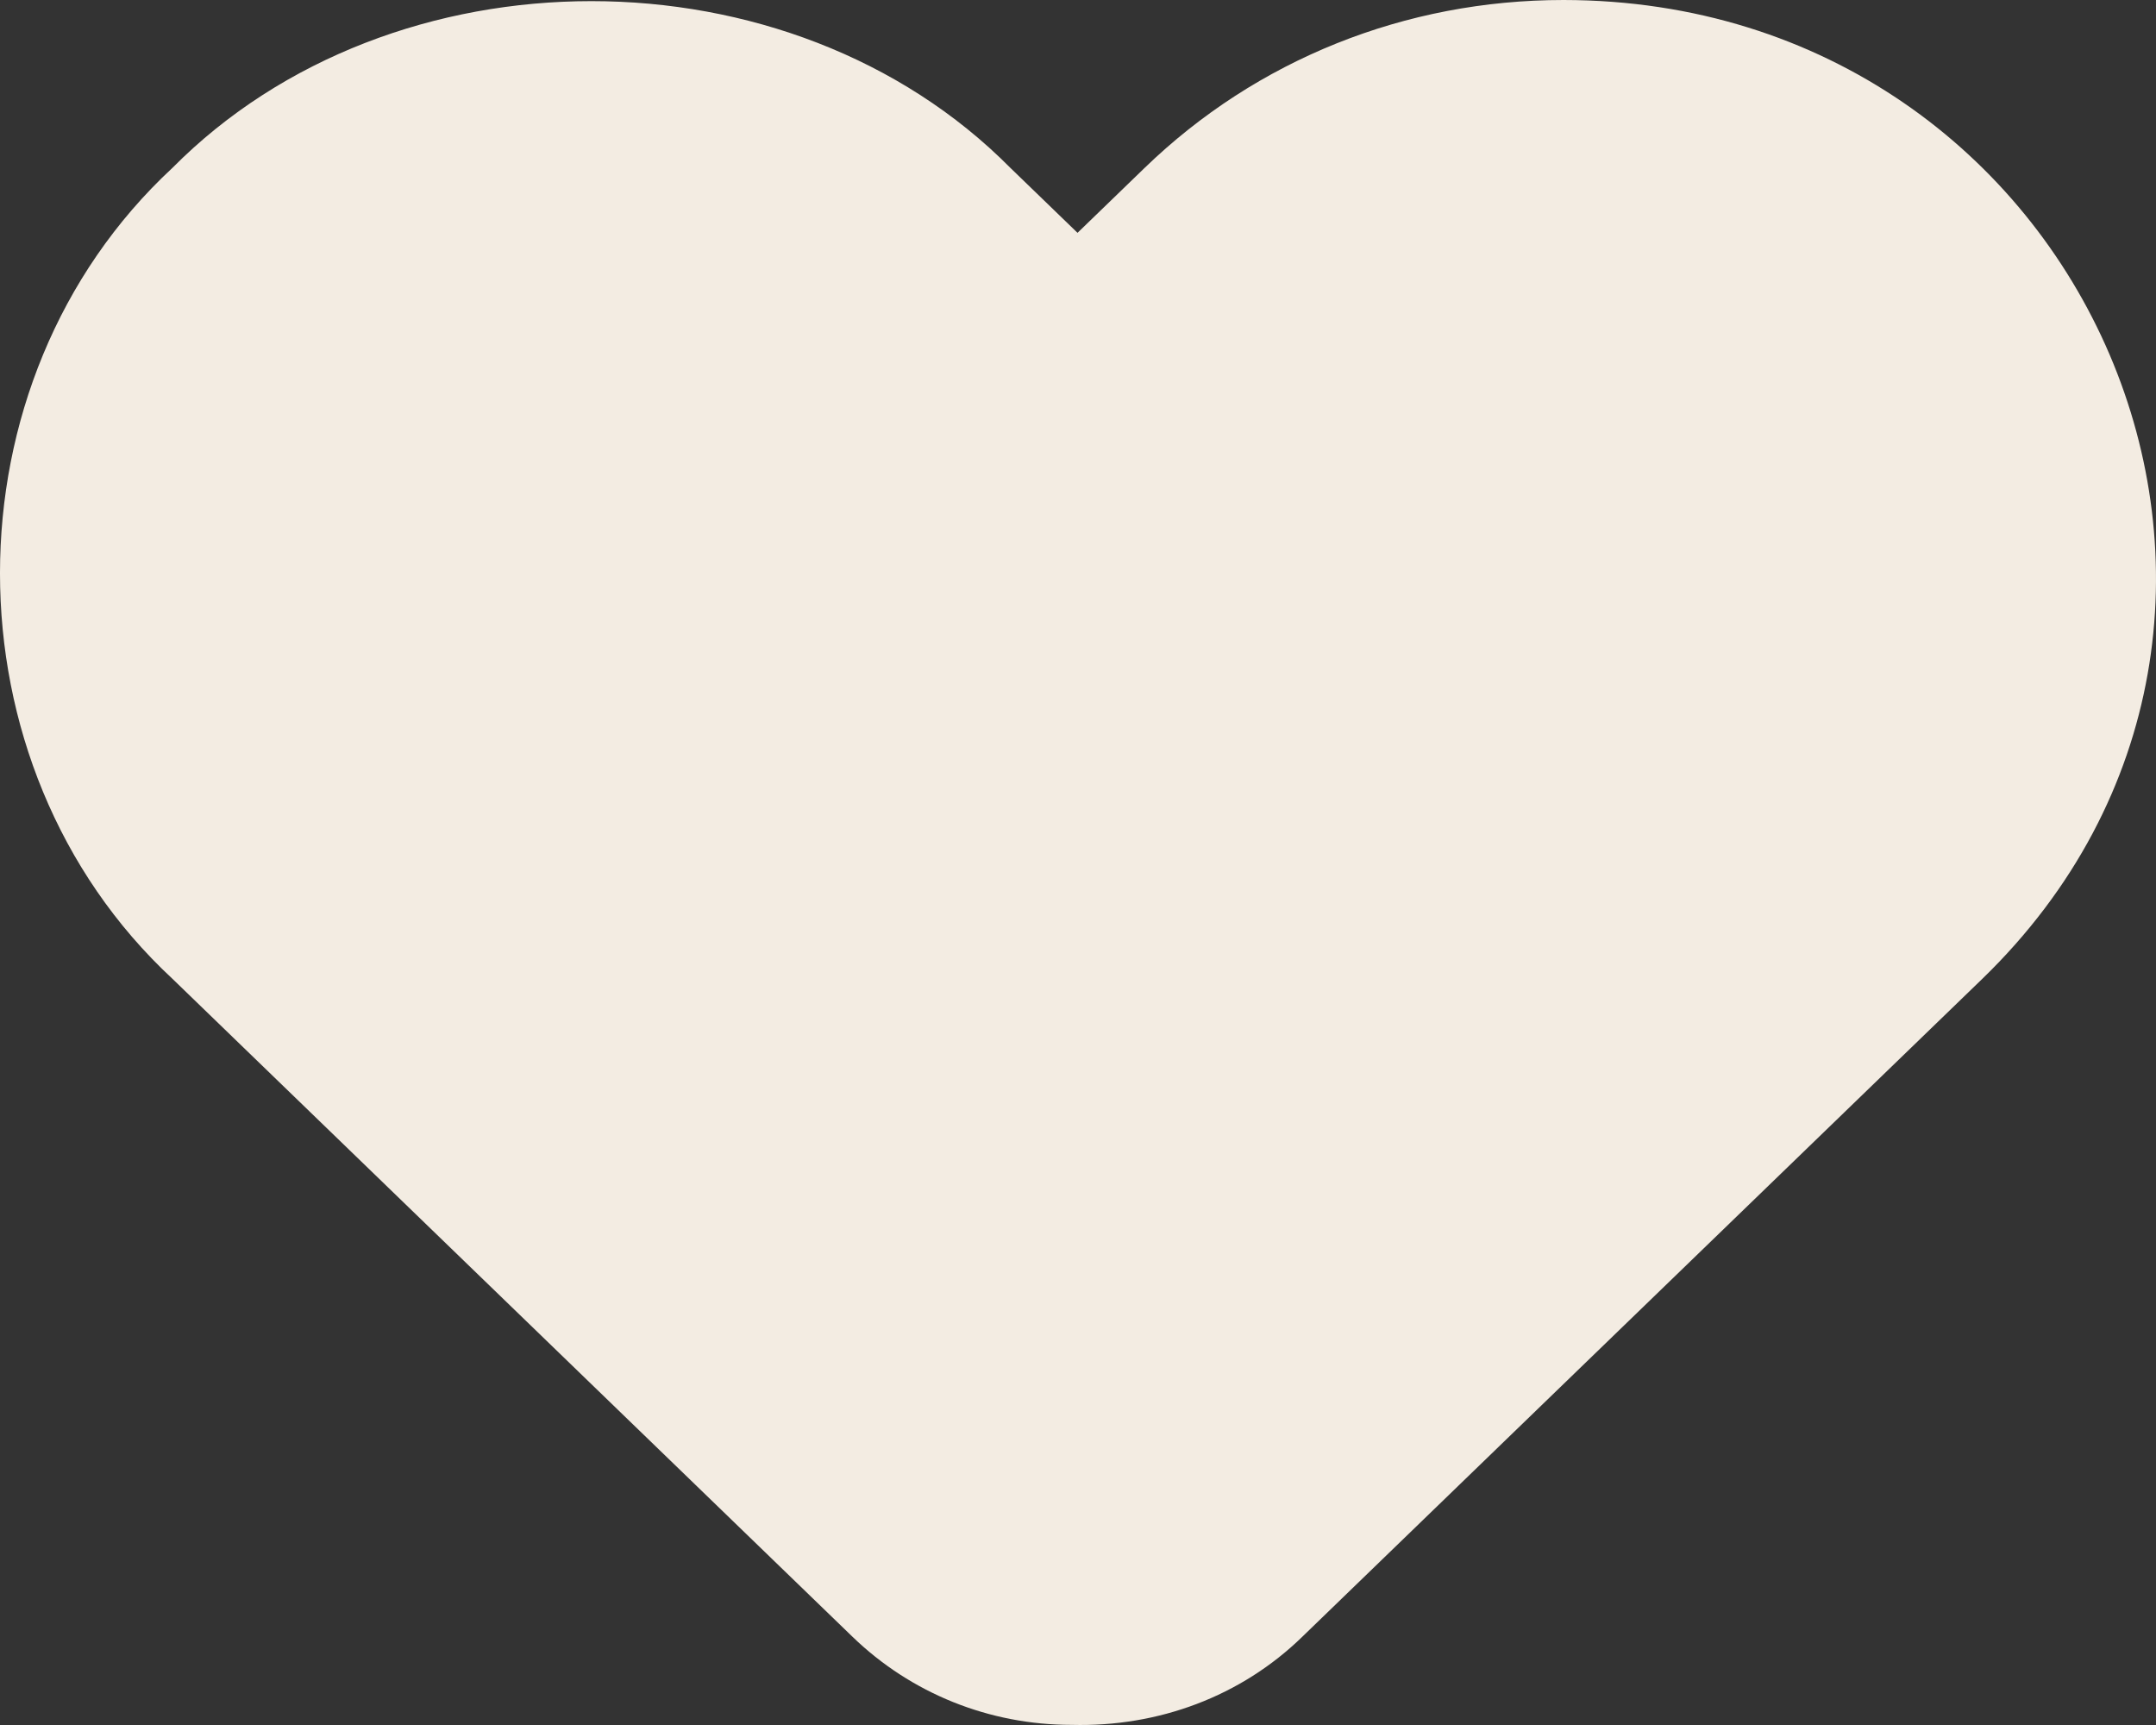 <?xml version="1.0" encoding="UTF-8"?> <svg xmlns="http://www.w3.org/2000/svg" width="90" height="72" viewBox="0 0 90 72" fill="none"><rect x="0" y="0" width="90" height="72" fill="#333333" stroke="none"/><path d="M65.267 0C58.658 0 52.45 2.491 47.78 7.009L44.98 9.718L42.179 7.009C32.976 -2.273 16.4 -2.273 7.196 7.009C-2.399 15.913 -2.399 31.939 7.196 40.852L35.58 68.311C38.038 70.688 41.298 71.995 44.735 71.995C48.358 72.09 51.814 70.802 54.369 68.311L82.753 40.852C98.262 25.82 87.228 0.019 65.267 0Z" fill="#F3ECE2"></path></svg> 